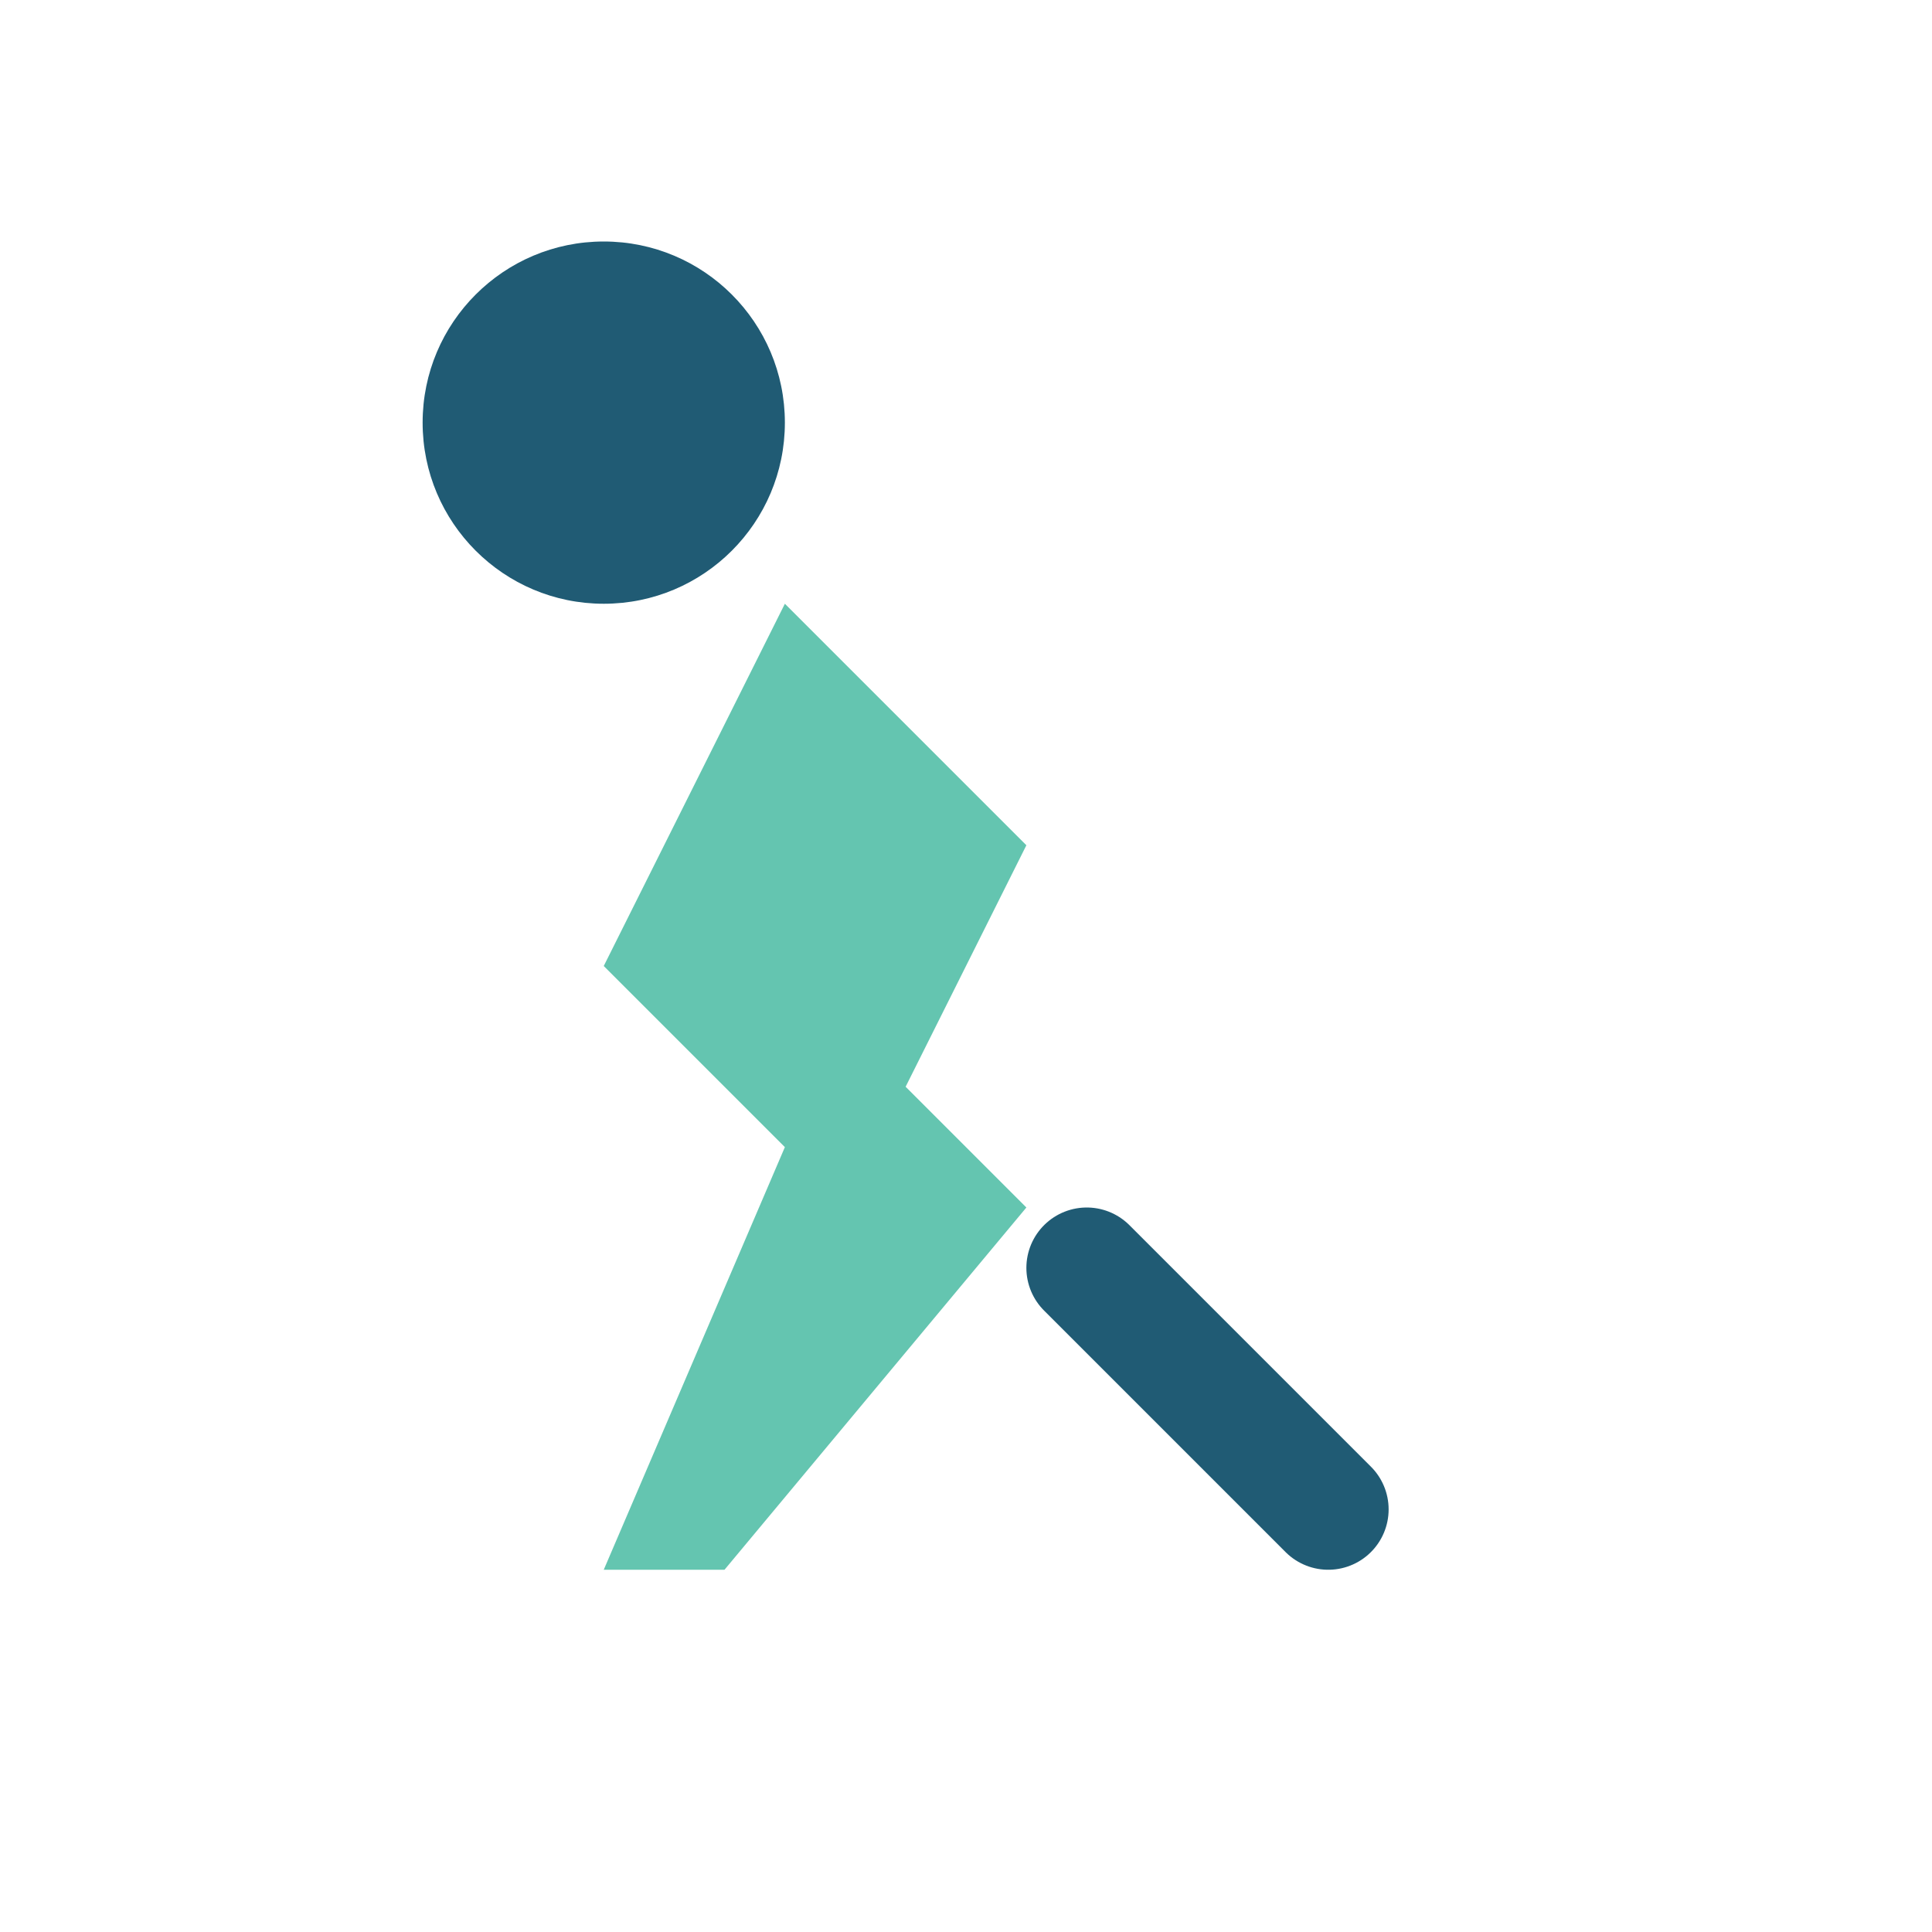 <?xml version="1.0" encoding="UTF-8"?>
<svg xmlns="http://www.w3.org/2000/svg" width="32" height="32" viewBox="0 0 32 32"><circle cx="10" cy="7" r="3" fill="#205B74"/><path d="M13 10l4 4-2 4 2 2-5 6h-2l3-7-3-3z" fill="#64C5B0"/><path d="M18 21l4 4" stroke="#205B74" stroke-width="2" stroke-linecap="round"/></svg>